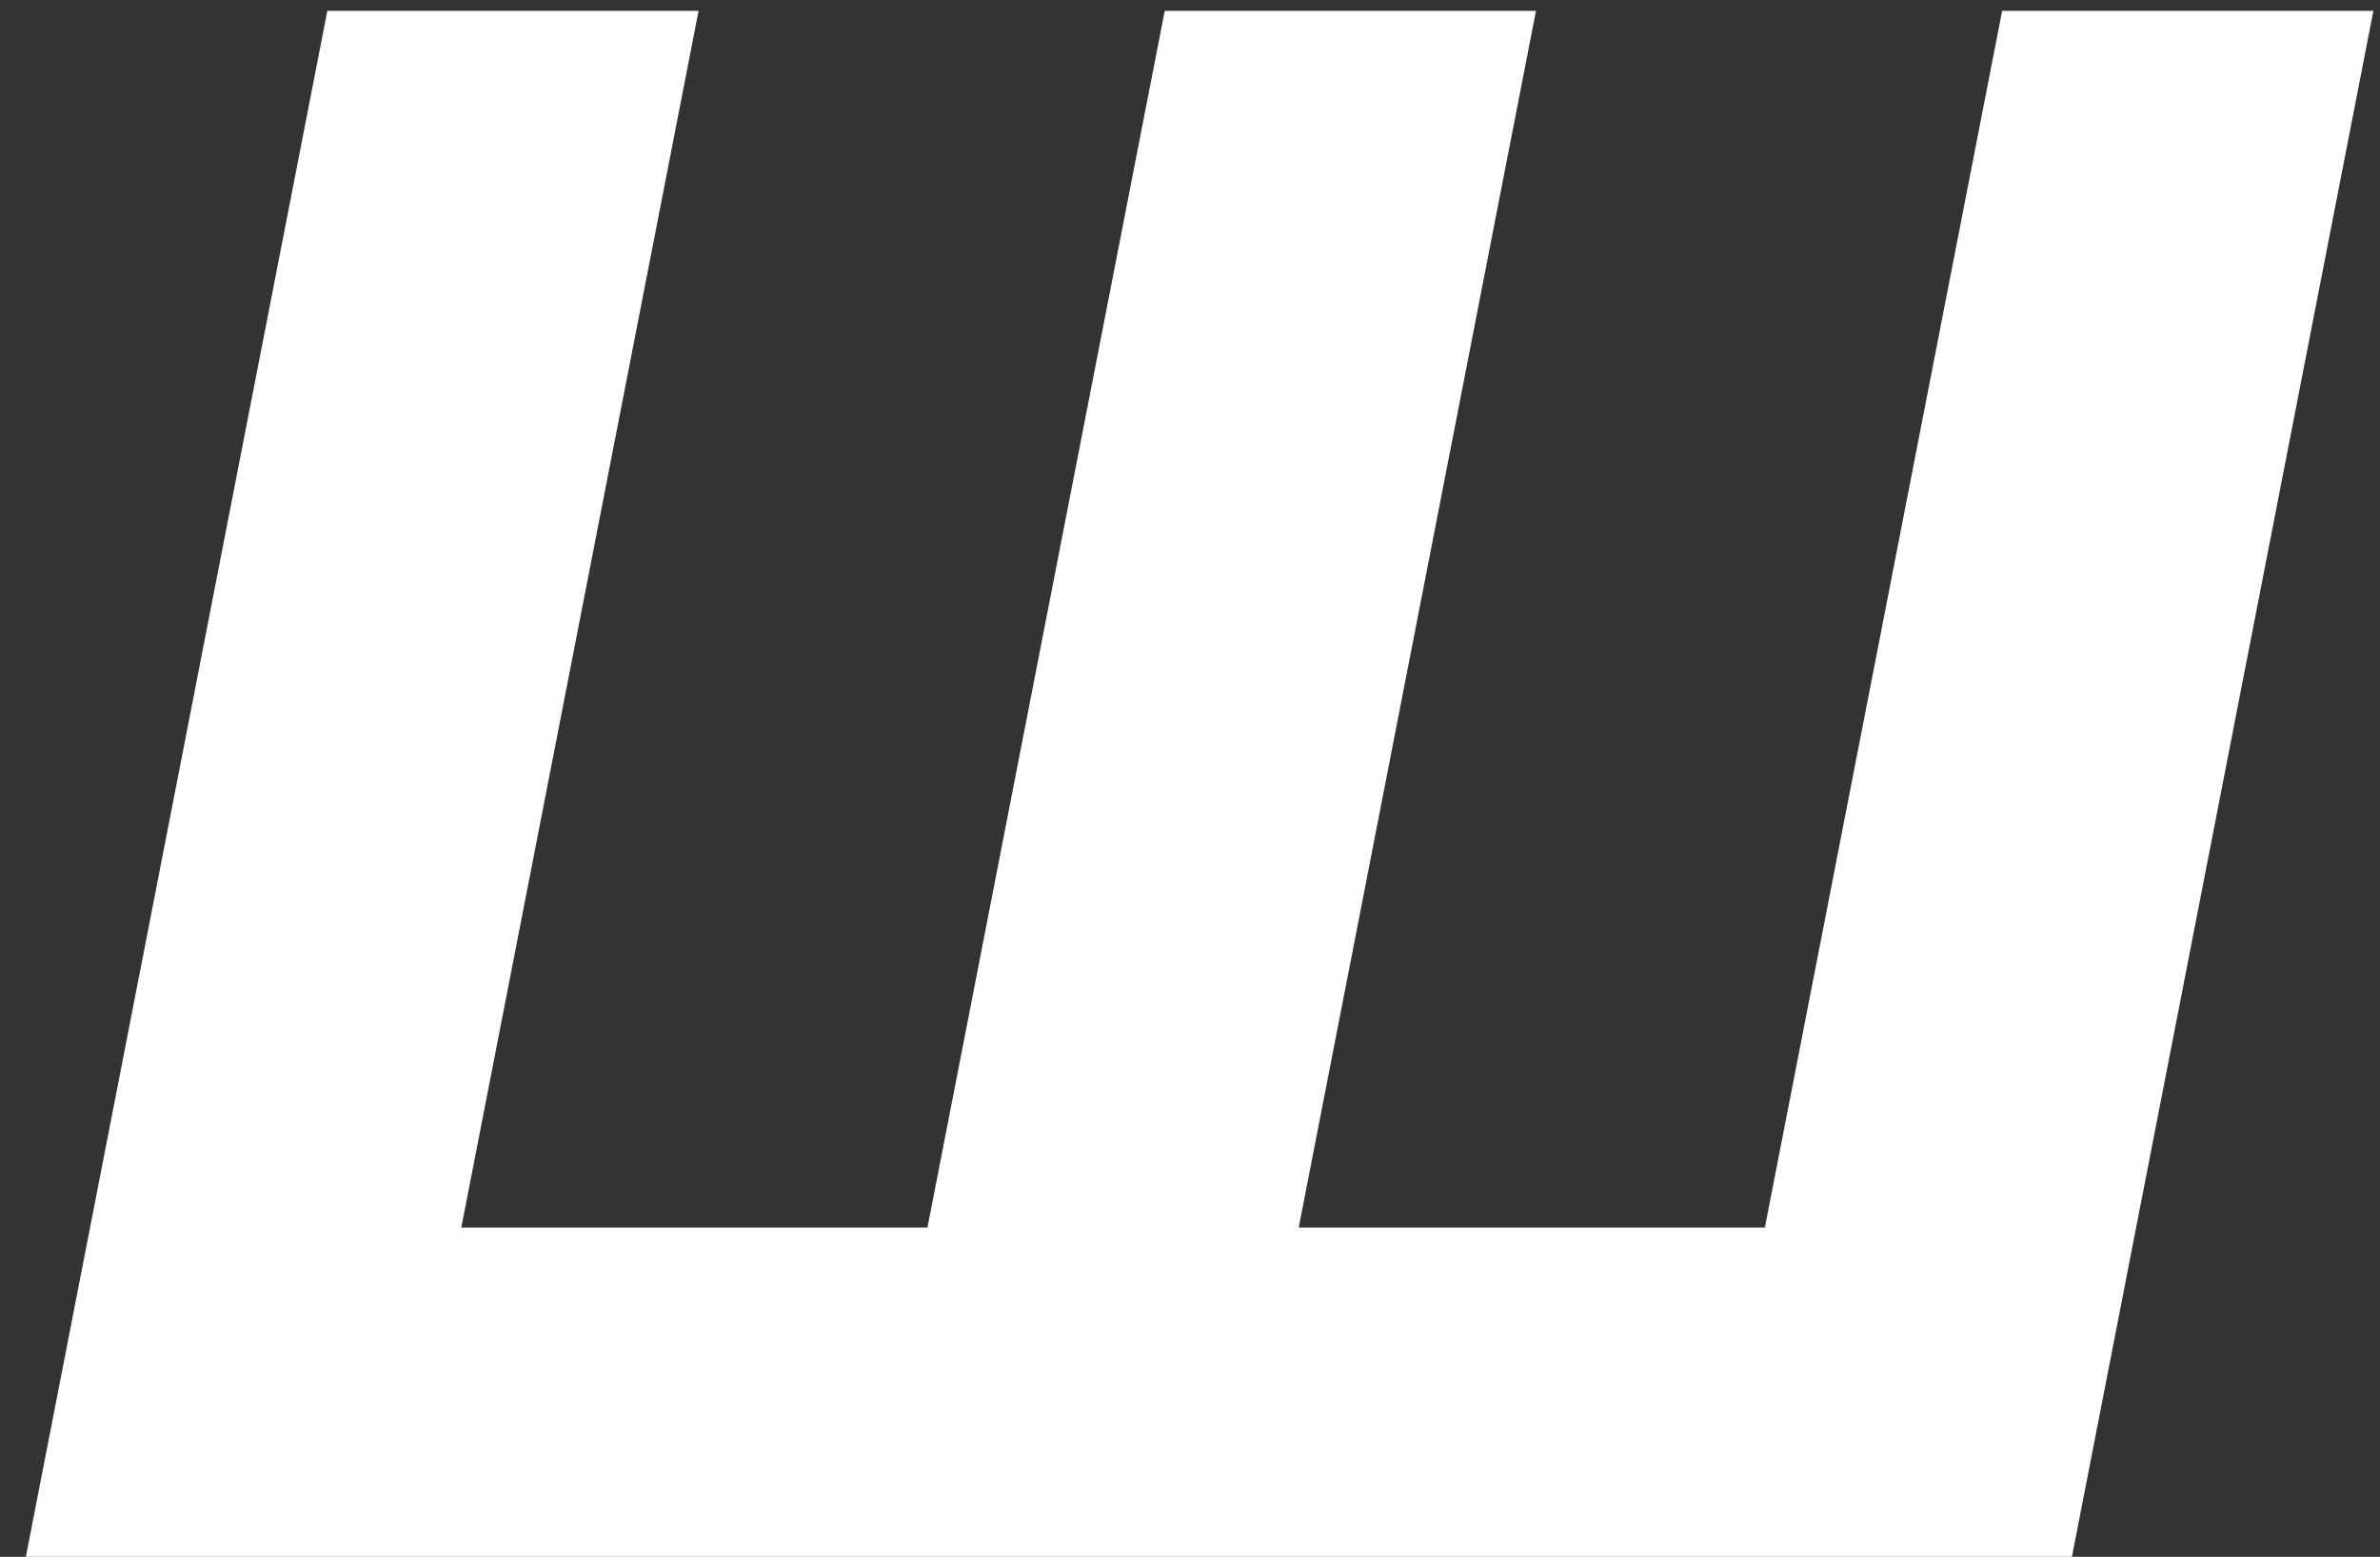 <?xml version="1.0" encoding="UTF-8"?> <svg xmlns="http://www.w3.org/2000/svg" width="81" height="53" viewBox="0 0 81 53" fill="none"><rect x="0" y="0" width="81" height="53" fill="#333333" stroke="none"/> <path d="M11.14 0.37L0.88 53H70.515L80.775 0.37H68.14L60.065 41.79H44.2L52.275 0.37H39.64L31.565 41.79H15.7L23.775 0.37H11.14Z" fill="white"></path> </svg> 
